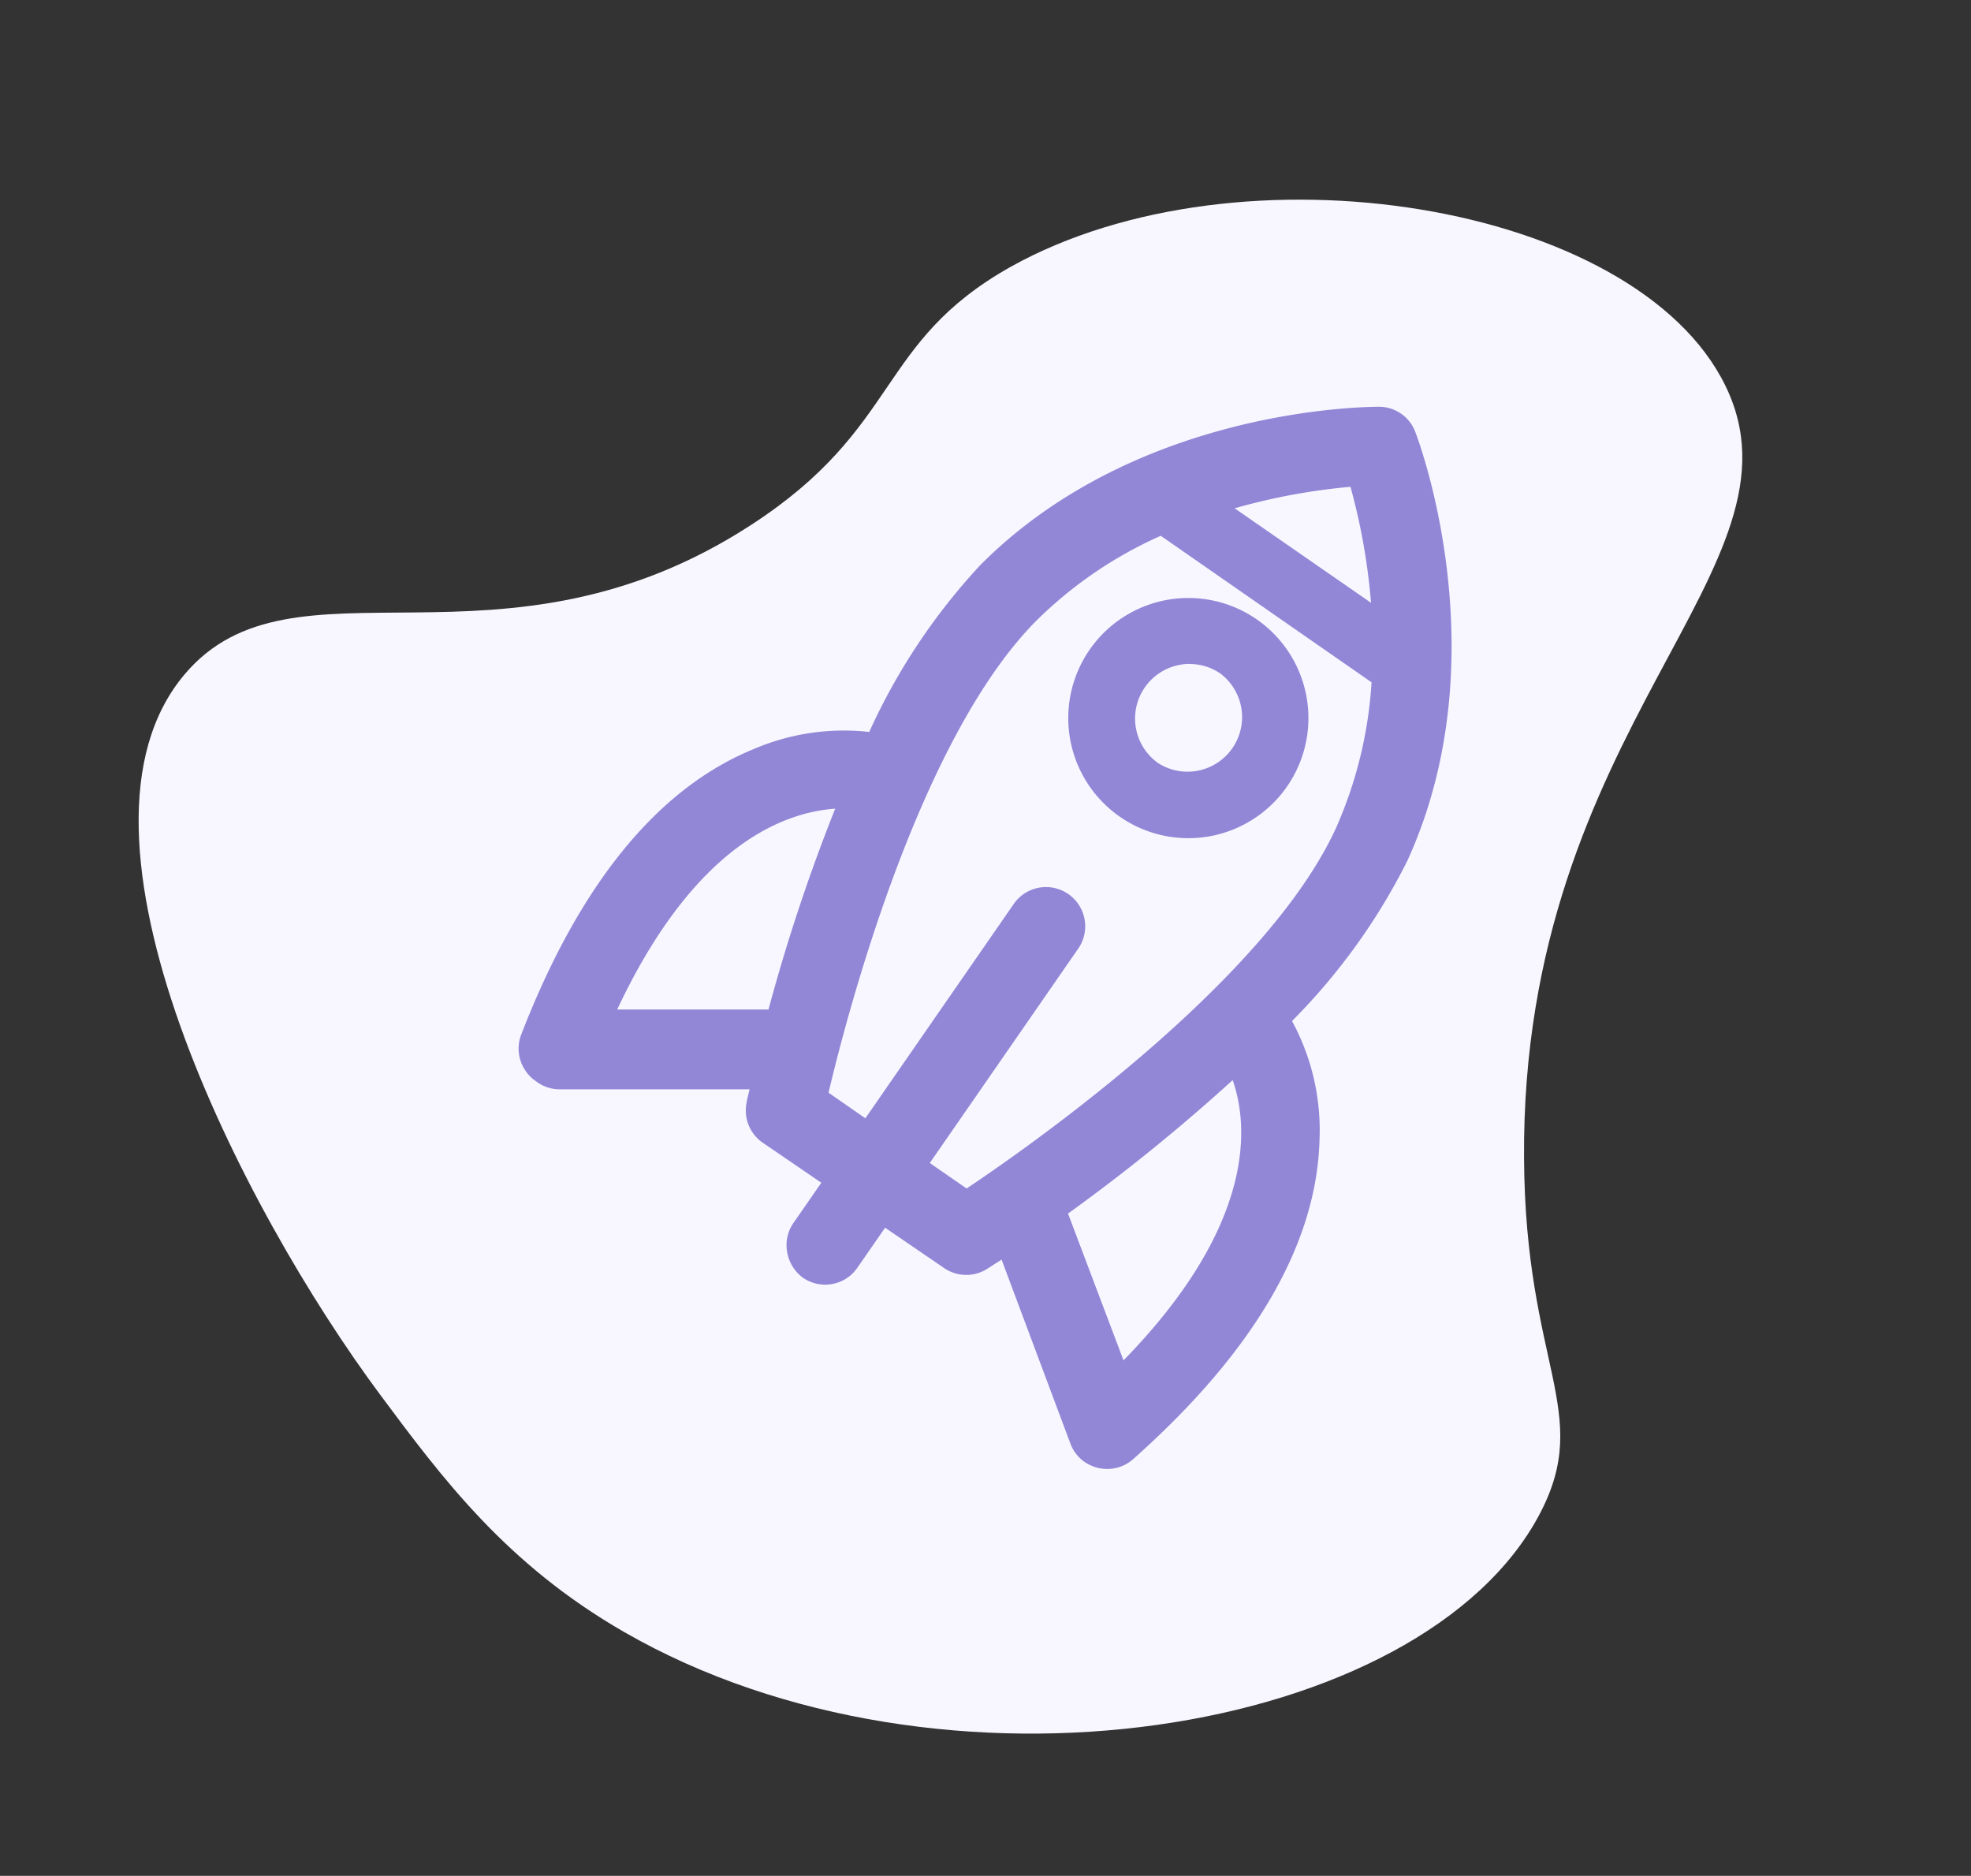 <?xml version="1.0" encoding="UTF-8"?> <svg xmlns="http://www.w3.org/2000/svg" id="Layer_1" data-name="Layer 1" viewBox="0 0 147.73 140.57"><rect x="0" y="0" width="147.73" height="140.57" fill="#333333" stroke="none"/> <defs> <style>.cls-1{fill:#f8f7ff;}.cls-2{fill:#9287d7;}</style> </defs> <title>start</title> <path class="cls-1" d="M13.84,50.53c8.13-9.63,23.69,1,42.45-11.19C67.6,32,65.62,25.7,75.74,20c17.21-9.61,46.84-4.83,53.57,8.88S114,54.24,114.23,86.8c.09,15.58,5.18,19,1.19,26.62-8.76,16.7-44.86,22.57-68.65,8.87-8.83-5.08-13.62-11.52-18.25-17.74C18.17,90.64,3.69,62.53,13.84,50.53Z"></path> <path class="cls-2" d="M94.05,46.83A8.54,8.54,0,1,0,96.2,58.71,8.55,8.55,0,0,0,94.05,46.83ZM86.61,57.56a4.52,4.52,0,1,1,6.29-1.14A4.51,4.51,0,0,1,86.61,57.56Z"></path> <path class="cls-2" d="M89.17,62.81a9,9,0,1,1,5.12-16.33h0a9,9,0,0,1-5.12,16.33Zm0-17.06a8.11,8.11,0,0,0-6.68,3.48,8.12,8.12,0,0,0,2,11.28A8.1,8.1,0,0,0,93.8,47.19h0A8,8,0,0,0,89.21,45.75Zm0,13a5,5,0,1,1,4.07-2.13A4.94,4.94,0,0,1,89.18,58.8Zm0-9a3.64,3.64,0,0,0-.74.07,4.09,4.09,0,0,0-1.6,7.38,4.09,4.09,0,0,0,4.65-6.72A4,4,0,0,0,89.2,49.76Z"></path> <path class="cls-2" d="M98.47,85.47a16.68,16.68,0,0,0-2.17-9,46.68,46.68,0,0,0,8.78-12.15c6.88-15,.86-31.13.6-31.81a2.51,2.51,0,0,0-2.32-1.61c-.73,0-17.9,0-29.57,11.73a47.07,47.07,0,0,0-8.38,12.68,16.75,16.75,0,0,0-8.72,1.19c-7.12,2.91-12.91,10-17.22,21.17A2.55,2.55,0,0,0,39.74,80a2.51,2.51,0,0,0,2.07,1.09l14.86,0-.34,1.53a2.51,2.51,0,0,0,1,2.57l4.75,3.29-2.33,3.35a2.51,2.51,0,1,0,4.13,2.86l2.32-3.35L71,94.67a2.51,2.51,0,0,0,2.77.06c.13-.09.68-.43,1.53-1l5.4,14.3a2.56,2.56,0,0,0,1.75,1.55A2.51,2.51,0,0,0,84.7,109C93.62,101.07,98.25,93.15,98.47,85.47ZM101.54,36a46.37,46.37,0,0,1,1.71,10l-11.69-8.1A46.43,46.43,0,0,1,101.54,36Zm-56,40.06c6.37-14,14-15.9,17.67-15.9a135.15,135.15,0,0,0-5.32,15.93Zm26.87,13.5-3.36-2.33L80.42,70.91a2.51,2.51,0,1,0-4.13-2.86L65,84.4l-3.36-2.33c1.4-6,6.81-26.91,15.74-35.89A31.67,31.67,0,0,1,87,39.66l16.25,11.26a31.82,31.82,0,0,1-2.72,11.32C95.26,73.74,77.54,86.17,72.45,89.58Zm11.6,13.15-4.52-12a135.32,135.32,0,0,0,13-10.6C93.91,83.35,95.4,91.37,84.05,102.73Z"></path> <path class="cls-2" d="M83,110.08a3.27,3.27,0,0,1-.7-.08,3.21,3.21,0,0,1-1-.44,2.92,2.92,0,0,1-1.07-1.38L75.07,94.39l-1.09.7A2.93,2.93,0,0,1,70.73,95l-4.39-3-2.08,3a2.89,2.89,0,0,1-1.89,1.22,2.92,2.92,0,0,1-2.2-.48A3,3,0,0,1,59,93.83a2.91,2.91,0,0,1,.48-2.2l2.08-3-4.39-3a2.92,2.92,0,0,1-1.21-3c0-.12.1-.47.22-1l-14.32,0A2.93,2.93,0,0,1,40.14,81a2.71,2.71,0,0,1-.75-.76,2.92,2.92,0,0,1-.32-2.72c4.35-11.25,10.22-18.46,17.45-21.4a17.12,17.12,0,0,1,8.63-1.27,46.66,46.66,0,0,1,8.33-12.51c11.8-11.86,29.14-11.85,29.88-11.86a2.91,2.91,0,0,1,2.72,1.89c.27.68,6.35,16.94-.6,32.14a46.47,46.47,0,0,1-8.64,12,17.18,17.18,0,0,1,2.06,8.93h0c-.22,7.8-4.9,15.83-13.92,23.86A2.94,2.94,0,0,1,83,110.08Zm-7.54-17,5.59,14.81a2.08,2.08,0,0,0,1.45,1.28,2.08,2.08,0,0,0,1.88-.47C93.24,100.83,97.82,93,98,85.45h0a16.11,16.11,0,0,0-2.11-8.74l-.17-.29.23-.23a46.1,46.1,0,0,0,8.7-12c6.8-14.88.84-30.8.59-31.47a2.07,2.07,0,0,0-1.93-1.33c-.7,0-17.71,0-29.25,11.6A46,46,0,0,0,65.8,55.5l-.14.29-.32,0a16.37,16.37,0,0,0-8.49,1.17c-7,2.86-12.71,9.9-17,20.93a2.06,2.06,0,0,0,.22,1.92,1.91,1.91,0,0,0,.53.53,2.09,2.09,0,0,0,1.18.37l15.4,0-.12.52c-.19.85-.31,1.39-.33,1.53a2.07,2.07,0,0,0,.85,2.13l5.1,3.53-2.57,3.71a2.08,2.08,0,1,0,3.41,2.37l2.57-3.71,5.1,3.53a2.07,2.07,0,0,0,2.3,0l1.52-1Zm8.39,10.44L79,90.62l.27-.19a136,136,0,0,0,13-10.57l.45-.42L93,80c1.29,3,3,11.37-8.61,23ZM80.05,90.94l4.16,11c10.1-10.35,9.31-17.8,8.18-21A138.74,138.74,0,0,1,80.05,90.94Zm-7.61-.84-4-2.74,11.57-16.7a2.06,2.06,0,0,0,.34-1.56A2.08,2.08,0,0,0,78,67.43a2.07,2.07,0,0,0-1.34.86L65.07,85l-3.95-2.74.07-.29C62.64,75.79,68.07,54.9,77,45.88a32.43,32.43,0,0,1,9.77-6.62l.23-.1L103.69,50.7l0,.24a32.37,32.37,0,0,1-2.76,11.48C95.62,74,78,86.4,72.68,89.94Zm-2.75-2.95,2.76,1.91C78,85.35,95,73.24,100.13,62.06a31.68,31.68,0,0,0,2.67-10.93L87,40.15a31.34,31.34,0,0,0-9.3,6.34C69,55.21,63.63,75.42,62.1,81.88l2.76,1.92,11.08-16a2.94,2.94,0,1,1,4.83,3.35ZM58.26,76.54l-13.35,0,.28-.61c6.39-14,14.06-16.15,18.06-16.15h.64l-.24.59a135.57,135.57,0,0,0-5.3,15.88Zm-12-.89,11.34,0a136.36,136.36,0,0,1,5-15.05C58.73,60.87,52.05,63.32,46.26,75.65Zm57.47-28.76-13.14-9.1.84-.27a47.56,47.56,0,0,1,10.08-1.93l.34,0,.1.34A46.46,46.46,0,0,1,103.68,46Zm-11.19-8.8,10.22,7.08a46.89,46.89,0,0,0-1.54-8.69A46.76,46.76,0,0,0,92.54,38.09Z"></path> </svg> 